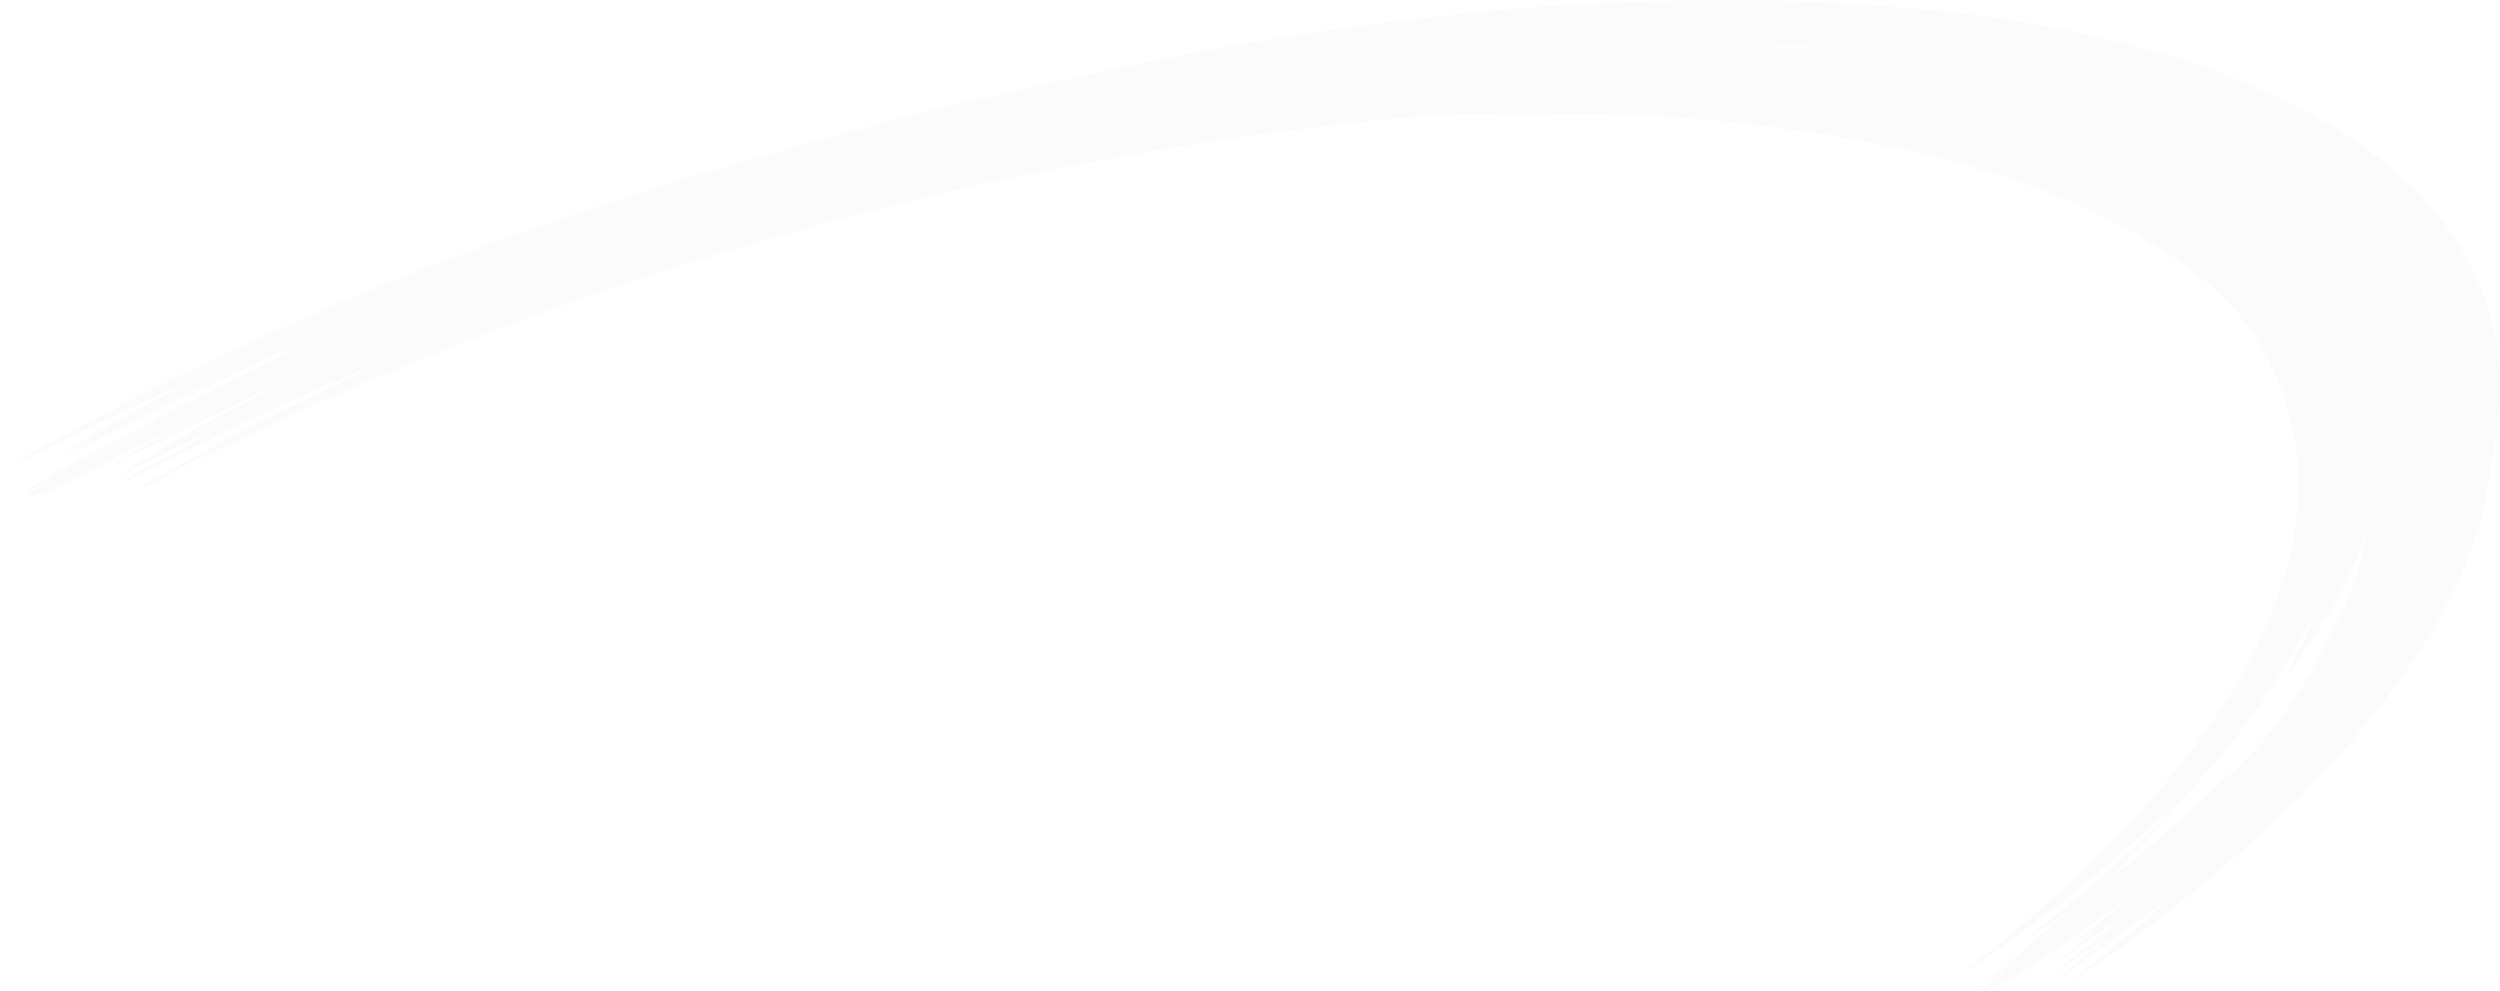 <svg xmlns="http://www.w3.org/2000/svg" width="1052" height="417" viewBox="0 0 1052 417" fill="none">
  <path opacity="0.03" d="M914.761 339.481C913.781 340.226 912.732 340.823 911.822 341.643C886.21 365.867 858.638 387.409 829.877 407.236C829.457 407.534 828.967 407.757 828.197 407.608C829.037 406.937 829.807 406.267 830.647 405.596C855.629 386.141 879.352 365.122 900.835 341.419C920.849 319.281 938.624 295.429 951.57 267.776C959.127 251.676 964.516 234.756 966.405 216.792C969.484 187.574 962.556 161.262 946.251 137.633C937.924 125.558 926.657 116.987 915.111 108.862C891.808 92.538 866.196 81.656 839.674 73.233C810.773 63.99 781.312 58.102 751.431 54.151C726.098 50.797 700.626 48.487 675.084 48.114C653.111 47.741 631.137 47.443 609.234 48.263C591.949 48.934 574.735 51.096 557.52 53.033C540.585 54.971 523.65 57.133 506.785 59.891C485.232 63.394 463.679 67.196 442.195 71.444C403.497 79.047 365.219 88.588 327.22 99.47C236.038 125.707 147.585 159.622 62.701 203.972C62.001 204.345 61.301 204.717 60.532 205.015C60.392 205.09 60.182 205.015 59.762 204.494C68.089 199.872 76.417 195.102 84.744 190.63C93.212 186.008 101.749 181.536 110.356 177.138C118.964 172.741 127.571 168.492 136.248 164.243C144.926 160.069 153.673 156.044 162.281 151.721C124.772 166.852 88.103 183.996 52.204 203.003C52.064 202.779 51.994 202.481 51.854 202.258C65.01 194.953 78.236 187.648 91.392 180.343C91.322 180.194 91.252 180.045 91.182 179.896C77.186 186.903 63.121 193.984 49.125 200.99C68.719 187.275 89.783 176.393 110.846 165.436C110.706 165.212 110.636 164.914 110.496 164.691C89.713 174.902 68.929 185.114 48.075 195.326C48.005 195.251 47.935 195.102 47.935 195.027C54.863 191.077 61.791 187.126 68.789 183.25C68.719 183.101 68.649 182.952 68.579 182.803C58.572 187.797 48.495 192.717 38.488 197.711C33.24 200.32 28.201 203.301 22.883 205.686C19.454 207.252 15.815 207.997 11.896 209.264C12.106 206.059 15.675 206.432 17.075 204.195C15.045 205.164 13.156 206.059 11.336 206.953C11.197 206.73 11.127 206.432 10.987 206.208C50.664 182.803 92.162 163.423 132.819 142.18C98.67 156.417 65.15 172.219 32.26 189.586C32.19 189.363 32.05 189.213 31.98 188.99C33.8 187.872 35.619 186.754 37.439 185.636C37.369 185.561 37.369 185.412 37.299 185.337C32.19 188.021 27.012 190.704 21.903 193.313C41.427 181.014 61.721 170.206 82.015 159.548C54.303 171.474 27.082 184.667 0 198.382C0.98 197.785 1.959 197.114 2.939 196.593C43.037 173.337 84.394 152.839 126.661 134.503C182.014 110.427 238.557 89.855 296.22 72.935C339.746 60.114 383.483 47.89 427.709 38.126C453.951 32.312 480.194 26.424 506.575 21.43C528.059 17.33 549.682 14.05 571.376 11.069C592.439 8.236 613.573 5.926 634.706 3.988C650.731 2.497 666.827 1.528 682.852 1.006C702.936 0.335 723.089 -0.335 743.173 0.186C765.217 0.708 787.19 1.901 809.163 3.988C848.211 7.64 886.769 14.647 924.278 27.244C949.61 35.815 973.963 46.772 996.006 62.798C1014.41 76.14 1030.02 92.315 1040.51 113.558C1052.41 137.708 1054.58 163.125 1049.26 189.512C1047.79 196.965 1047.09 204.643 1045.41 212.022C1039.95 236.172 1028.97 257.639 1015.6 277.764C997.896 304.374 976.552 327.48 953.599 348.873C928.687 371.979 901.955 392.552 874.243 411.633C873.753 412.006 873.194 412.304 872.424 412.155C879.632 406.341 886.909 400.602 894.047 394.639C901.185 388.676 908.113 382.564 914.971 376.303C899.646 387.558 884.32 398.887 869.065 410.143C868.855 409.844 868.715 409.546 868.505 409.323C874.103 404.85 879.632 400.378 885.23 395.98C885.16 395.831 885.02 395.682 884.95 395.608C878.232 400.304 871.584 404.999 864.866 409.695C864.796 409.546 864.726 409.397 864.586 409.248C873.404 402.092 882.291 394.937 891.108 387.781C890.968 387.632 890.898 387.483 890.758 387.26C882.781 392.924 874.873 398.589 866.896 404.254C866.756 404.03 866.616 403.881 866.476 403.658C870.814 400.155 875.153 396.726 879.562 393.223C879.492 393.073 879.352 392.924 879.282 392.775C877.392 394.042 875.573 395.235 873.683 396.502C873.613 396.353 873.474 396.204 873.404 396.055C881.241 389.719 889.079 383.458 896.916 377.122C896.846 376.973 896.706 376.824 896.636 376.675C895.797 377.272 894.957 377.868 894.187 378.464C884.11 385.843 874.103 393.372 863.887 400.527C857.379 405.074 850.73 409.695 843.663 412.975C840.514 414.391 837.225 415.882 833.796 417C836.945 414.466 840.164 412.006 843.313 409.472C843.243 409.397 843.173 409.323 843.173 409.174C840.584 410.888 837.994 412.602 835.405 414.317C835.265 414.168 835.195 413.944 835.055 413.795C838.134 411.41 841.493 409.323 844.152 406.49C852.27 397.918 861.927 391.434 870.395 383.309C865.286 386.887 860.178 390.539 855.069 394.117C854.929 393.968 854.789 393.819 854.649 393.595C855.629 392.775 856.539 392.03 857.518 391.285C876.972 376.004 895.587 359.606 912.941 341.643C913.641 340.897 914.271 340.152 914.901 339.406C914.341 340.45 913.921 341.643 913.151 342.463C906.433 349.693 899.716 356.848 892.928 364.004C891.178 365.867 889.289 367.582 887.469 369.445C892.088 366.464 896.636 363.258 900.765 359.606C913.711 348.202 926.657 336.872 939.184 325.021C946.461 318.089 953.669 310.859 959.617 302.66C966.825 292.746 973.123 282.013 979.071 271.205C986.629 257.49 992.157 242.806 995.586 227.302C995.796 226.408 995.866 225.513 996.006 224.619C987.329 246.607 975.992 266.658 961.857 284.92C963.536 280.596 965.426 276.348 967.735 272.397C970.674 267.329 972.773 262.111 972.703 259.577C957.518 289.541 938.554 316.449 914.761 339.481ZM725.049 18.373C725.819 18.746 725.818 18.746 725.888 18.746C737.715 19.193 749.471 19.715 761.298 20.162C761.298 19.939 761.298 19.715 761.298 19.417C749.471 19.119 737.645 18.746 725.049 18.373Z" fill="#707572"/>
</svg>